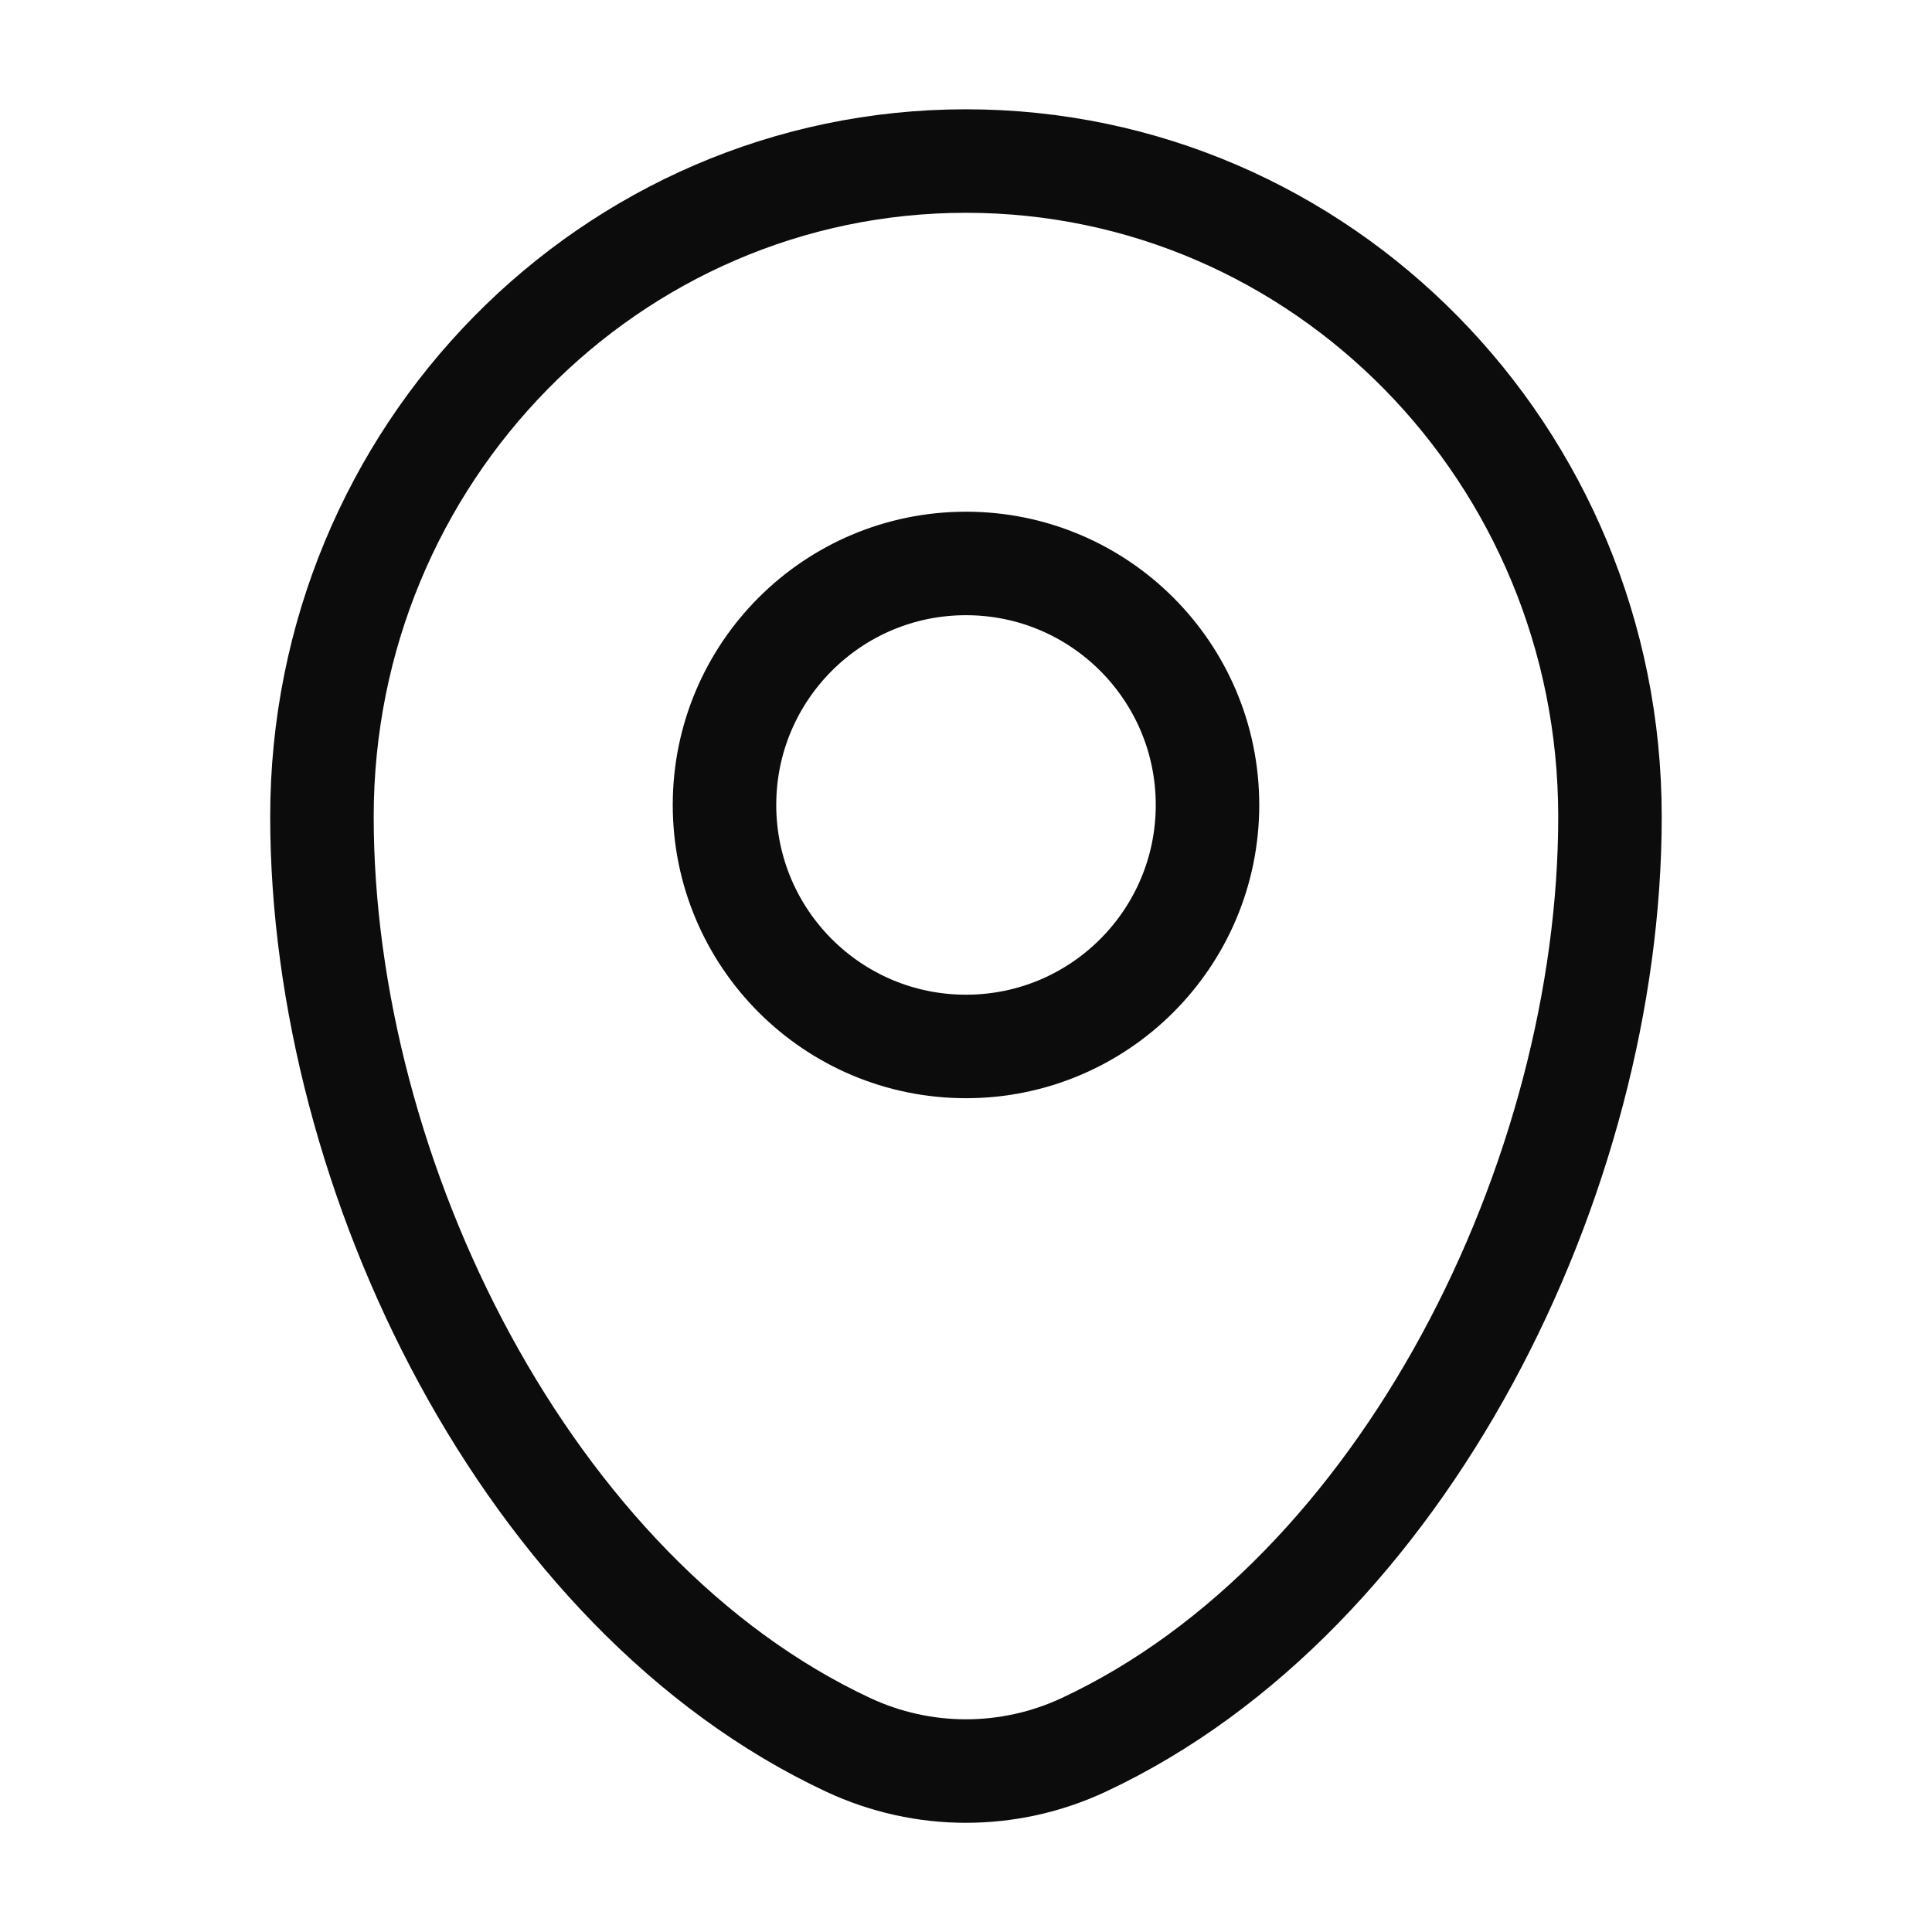 <svg width="28" height="28" viewBox="0 0 28 28" fill="none" xmlns="http://www.w3.org/2000/svg">
<path d="M4.666 11.835C4.666 6.588 8.845 2.334 13.999 2.334C19.154 2.334 23.333 6.588 23.333 11.835C23.333 17.04 20.354 23.115 15.706 25.288C14.623 25.794 13.376 25.794 12.293 25.288C7.645 23.115 4.666 17.04 4.666 11.835Z" stroke="#0C0C0C" stroke-width="1.5"/>
<circle cx="14" cy="11.666" r="3.5" stroke="#0C0C0C" stroke-width="1.5"/>
</svg>
